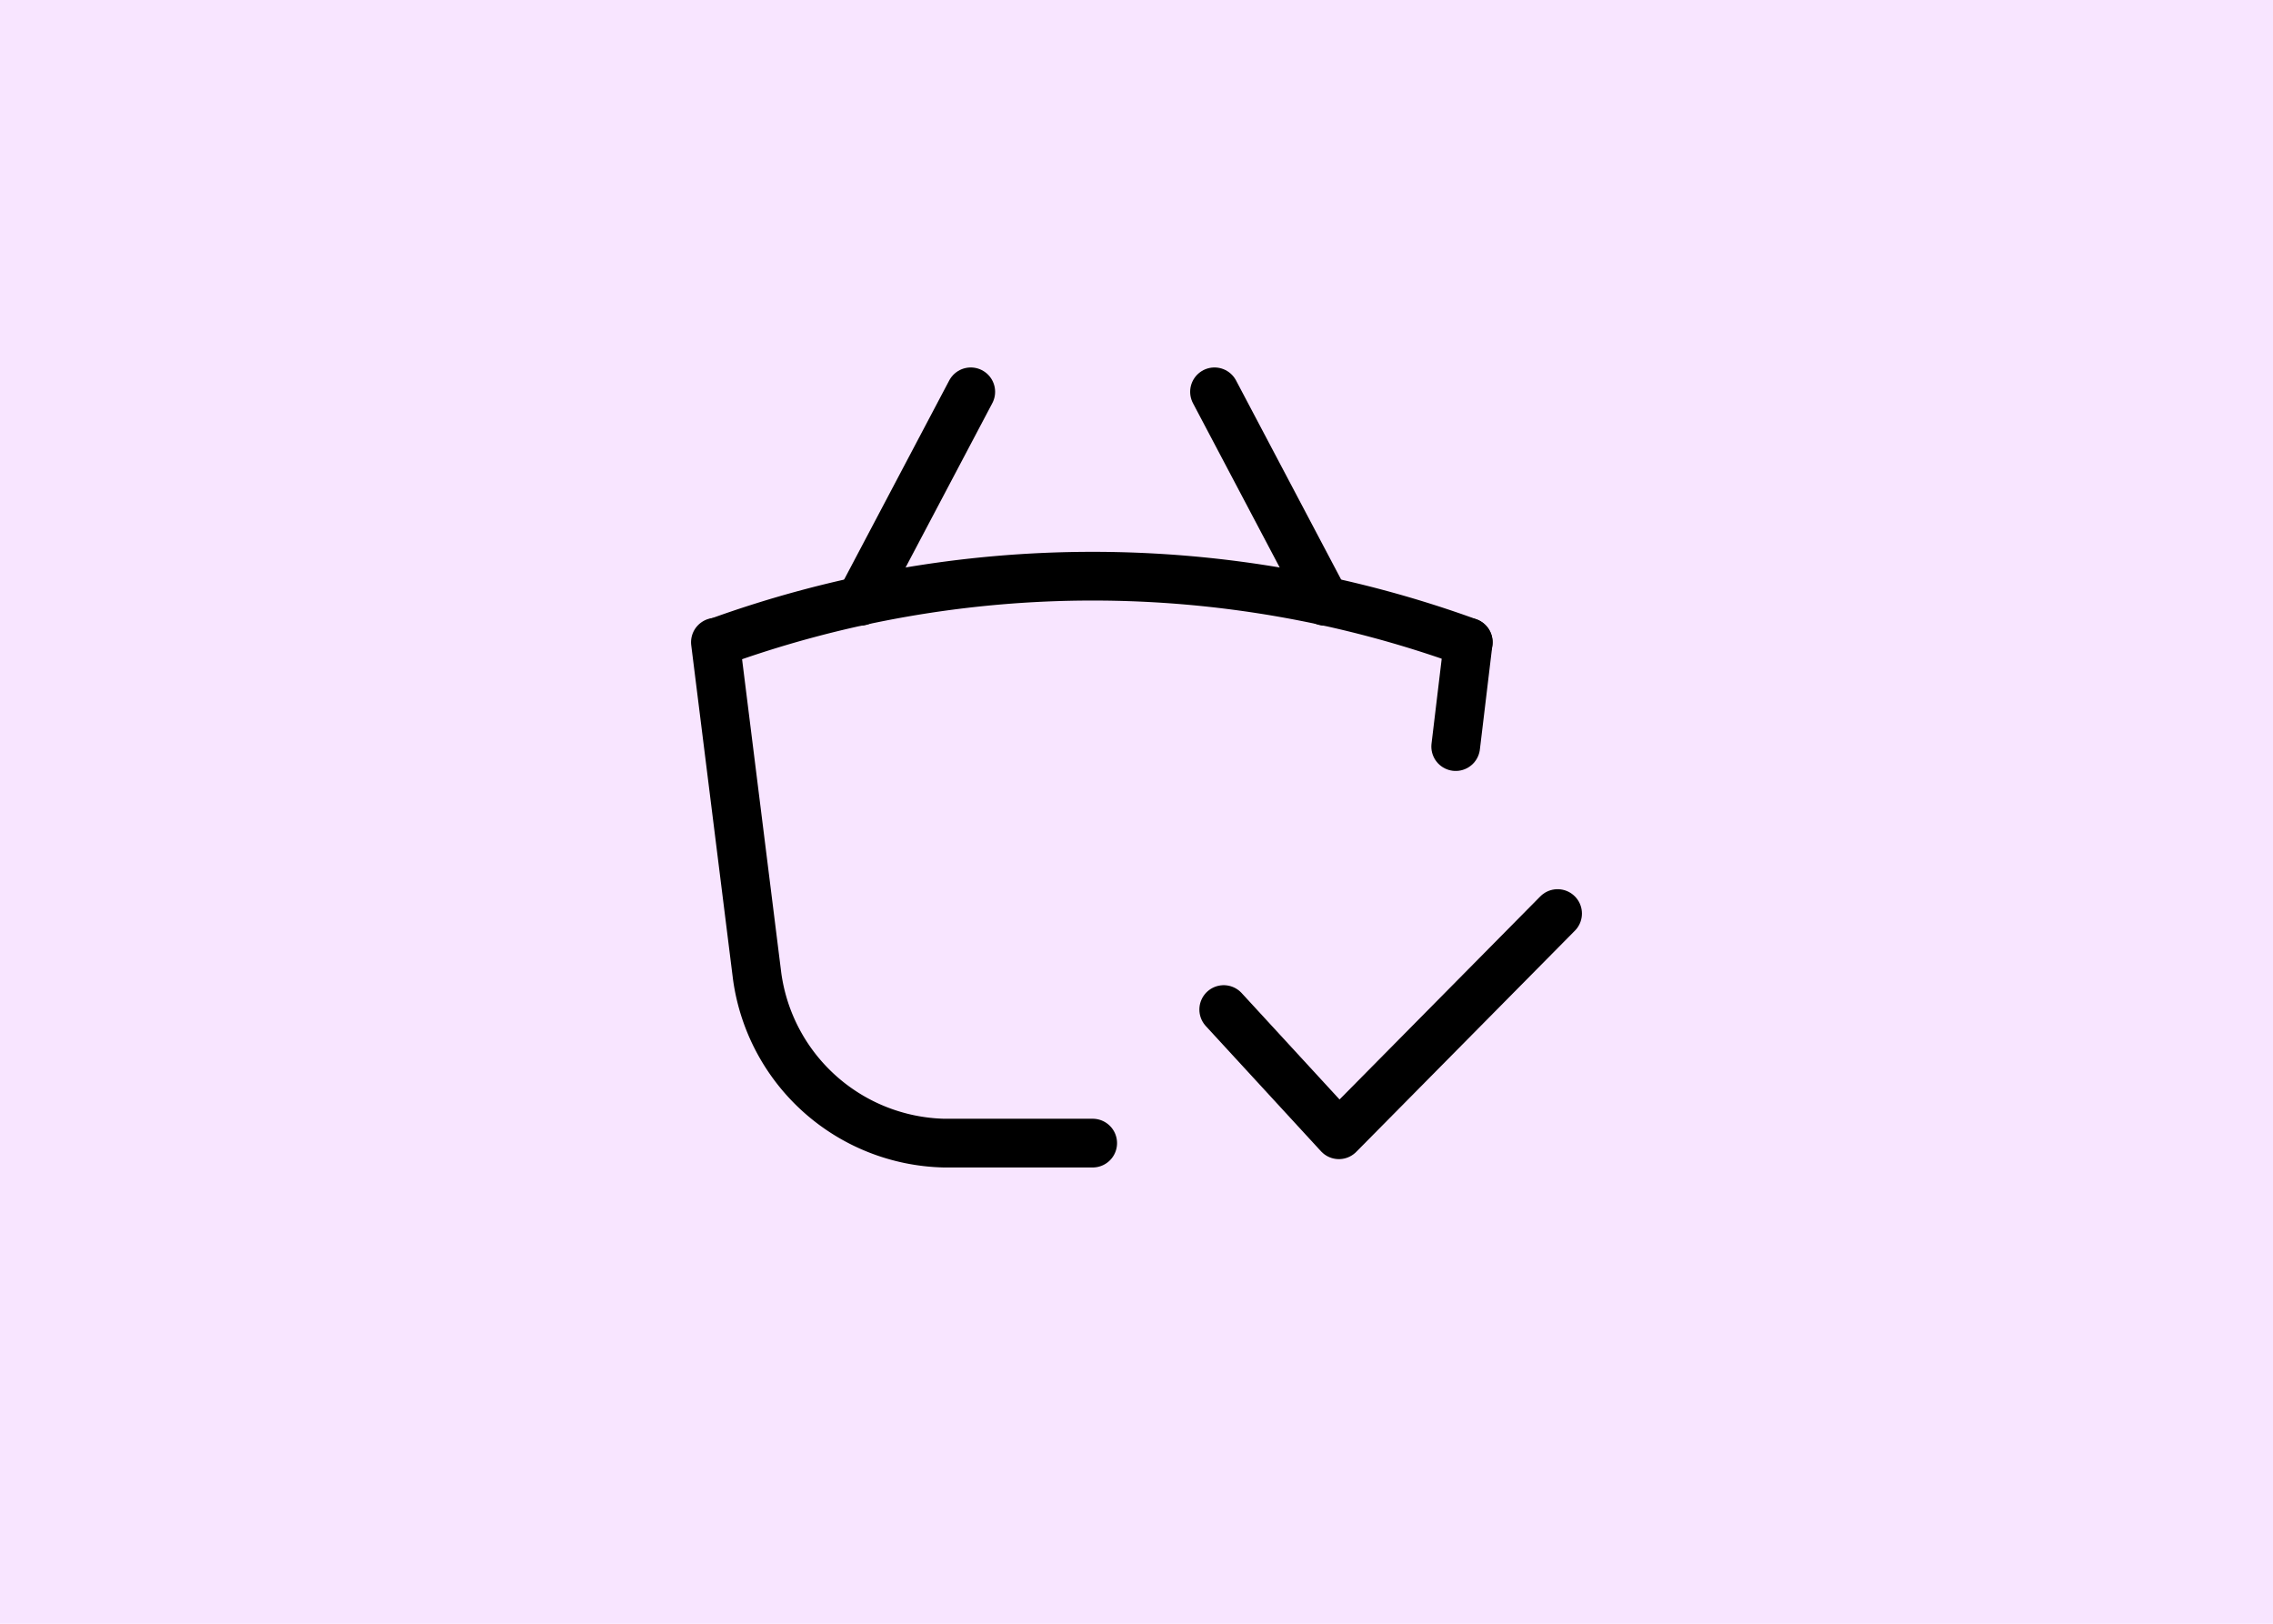 <svg xmlns="http://www.w3.org/2000/svg" width="700" height="500" viewBox="0 0 700 500">
  <g id="Group_4" data-name="Group 4" transform="translate(-6296 -4571)">
    <rect id="Kitchen_Cabinet_Installation" data-name="Kitchen Cabinet Installation" width="700" height="500" transform="translate(6296 4571)" fill="#f8e5ff"/>
    <g id="bag-ok-svgrepo-com" transform="translate(6513.359 4688.083)">
      <path id="Path_5" data-name="Path 5" d="M119.147,163.8H73.264a59.509,59.509,0,0,1-57.451-51.41L2.961,9.57" transform="translate(0 71.115)" fill="none" stroke="#000" stroke-linecap="round" stroke-linejoin="round" stroke-width="15"/>
      <path id="Path_6" data-name="Path 6" d="M24.555,9.57,20.7,41.7" transform="translate(210.243 71.115)" fill="none" stroke="#000" stroke-linecap="round" stroke-linejoin="round" stroke-width="15"/>
      <path id="Path_7" data-name="Path 7" d="M3,28.329a339.05,339.05,0,0,1,231.346,0" transform="translate(0.463 52.355)" fill="none" stroke="#000" stroke-linecap="round" stroke-linejoin="round" stroke-width="15"/>
      <path id="Path_8" data-name="Path 8" d="M6.43,68.09,40.489,3.57" transform="translate(41.113 0)" fill="none" stroke="#000" stroke-linecap="round" stroke-linejoin="round" stroke-width="15"/>
      <path id="Path_9" data-name="Path 9" d="M48.979,68.09,14.92,3.57" transform="translate(141.744 0)" fill="none" stroke="#000" stroke-linecap="round" stroke-linejoin="round" stroke-width="15"/>
      <path id="Path_10" data-name="Path 10" d="M15.141,45.631,50.614,84.189,117.961,16.07" transform="translate(144.36 148.157)" fill="none" stroke="#000" stroke-linecap="round" stroke-linejoin="round" stroke-width="15"/>
    </g>
  </g>
</svg>
